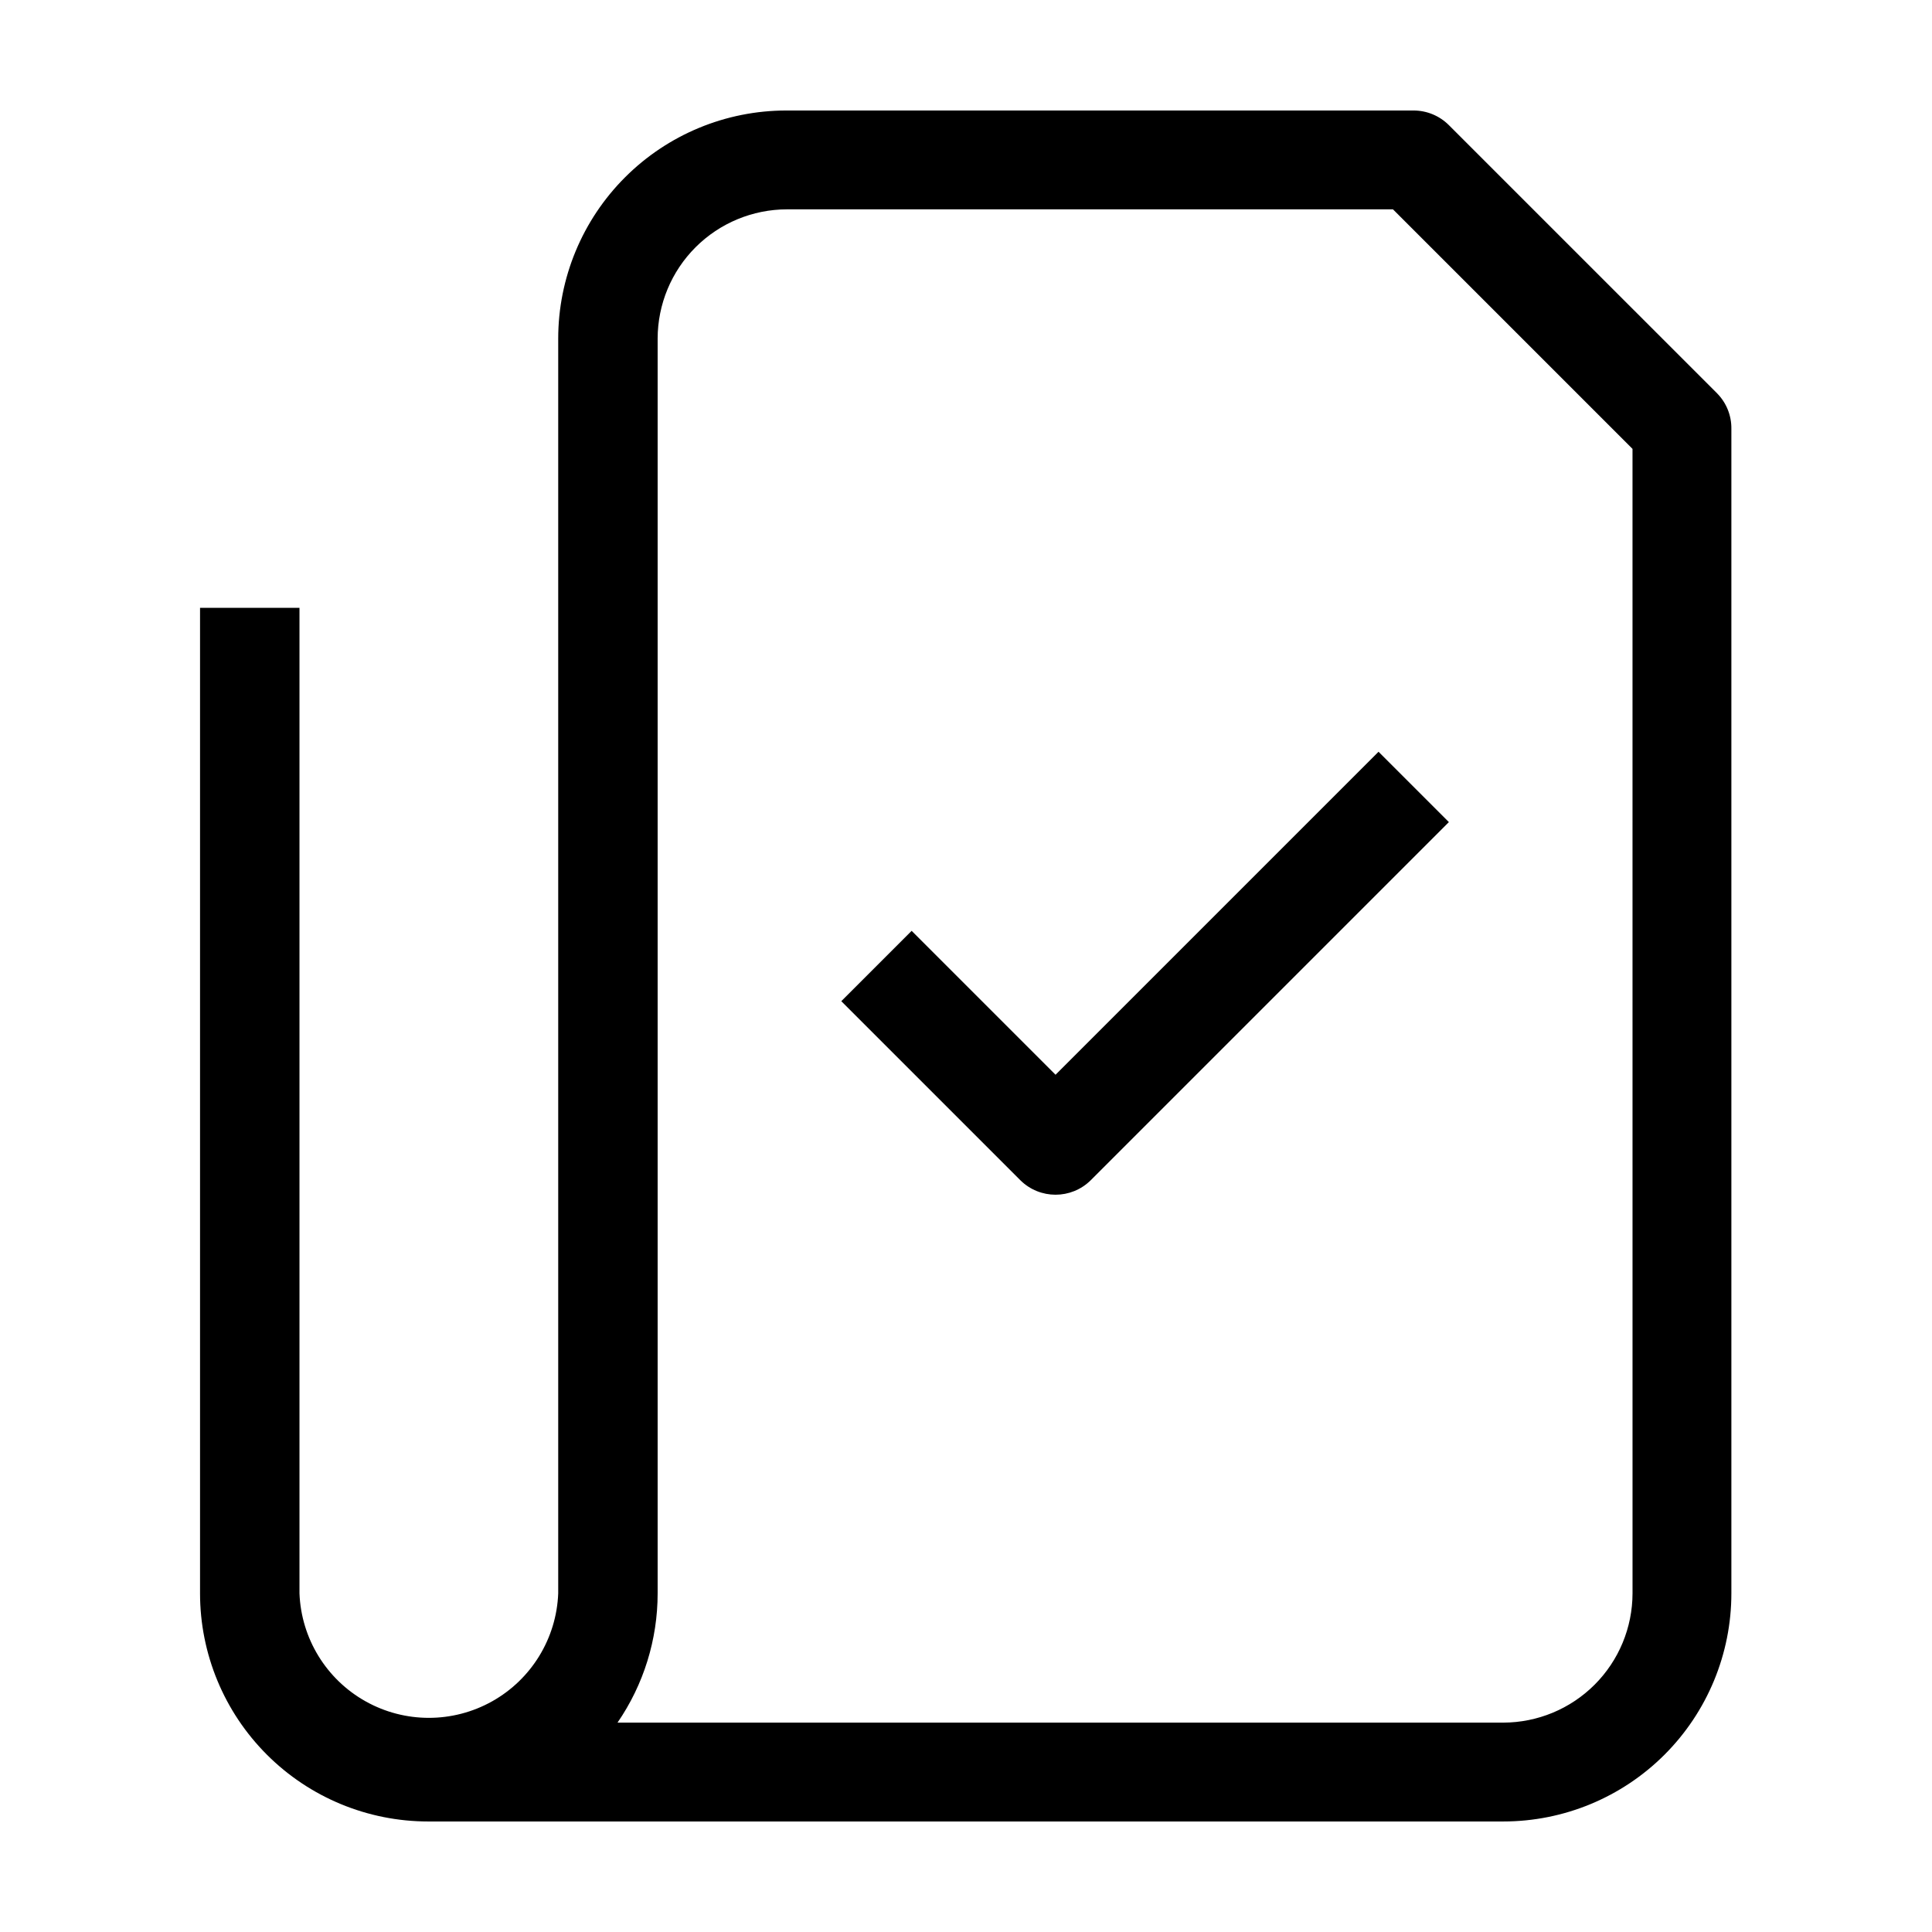 <?xml version="1.0" encoding="UTF-8"?>
<!-- Uploaded to: ICON Repo, www.svgrepo.com, Generator: ICON Repo Mixer Tools -->
<svg fill="#000000" width="800px" height="800px" version="1.1" viewBox="144 144 512 512" xmlns="http://www.w3.org/2000/svg">
 <path d="m423.73 428.82-38.137-38.137-18.641 18.641 47.457 47.457c5.164 5.109 13.48 5.109 18.641 0l94.918-94.918-18.641-18.641zm175.38-180.52-71.141-71.137c-2.473-2.473-5.82-3.867-9.32-3.879h-166.26c-16.031 0-31.41 6.367-42.746 17.707-11.34 11.336-17.711 26.715-17.711 42.75v332.51c-0.457 11.938-7.09 22.777-17.508 28.617-10.422 5.84-23.129 5.84-33.547 0-10.422-5.84-17.055-16.68-17.512-28.617v-261.17h-26.352v261.17c0 16.035 6.371 31.414 17.711 42.75 11.336 11.34 26.715 17.707 42.75 17.707h284.9c16.035 0 31.41-6.367 42.75-17.707 11.336-11.336 17.707-26.715 17.707-42.75v-308.63c0.043-3.477-1.297-6.832-3.727-9.32zm-22.473 317.95c-0.012 9.082-3.625 17.789-10.047 24.211-6.422 6.422-15.129 10.035-24.211 10.051h-234.73c6.93-10.082 10.637-22.027 10.633-34.262v-332.51c0.012-9.082 3.625-17.789 10.047-24.211s15.129-10.035 24.211-10.051h160.61l63.48 63.48z"/>
</svg>